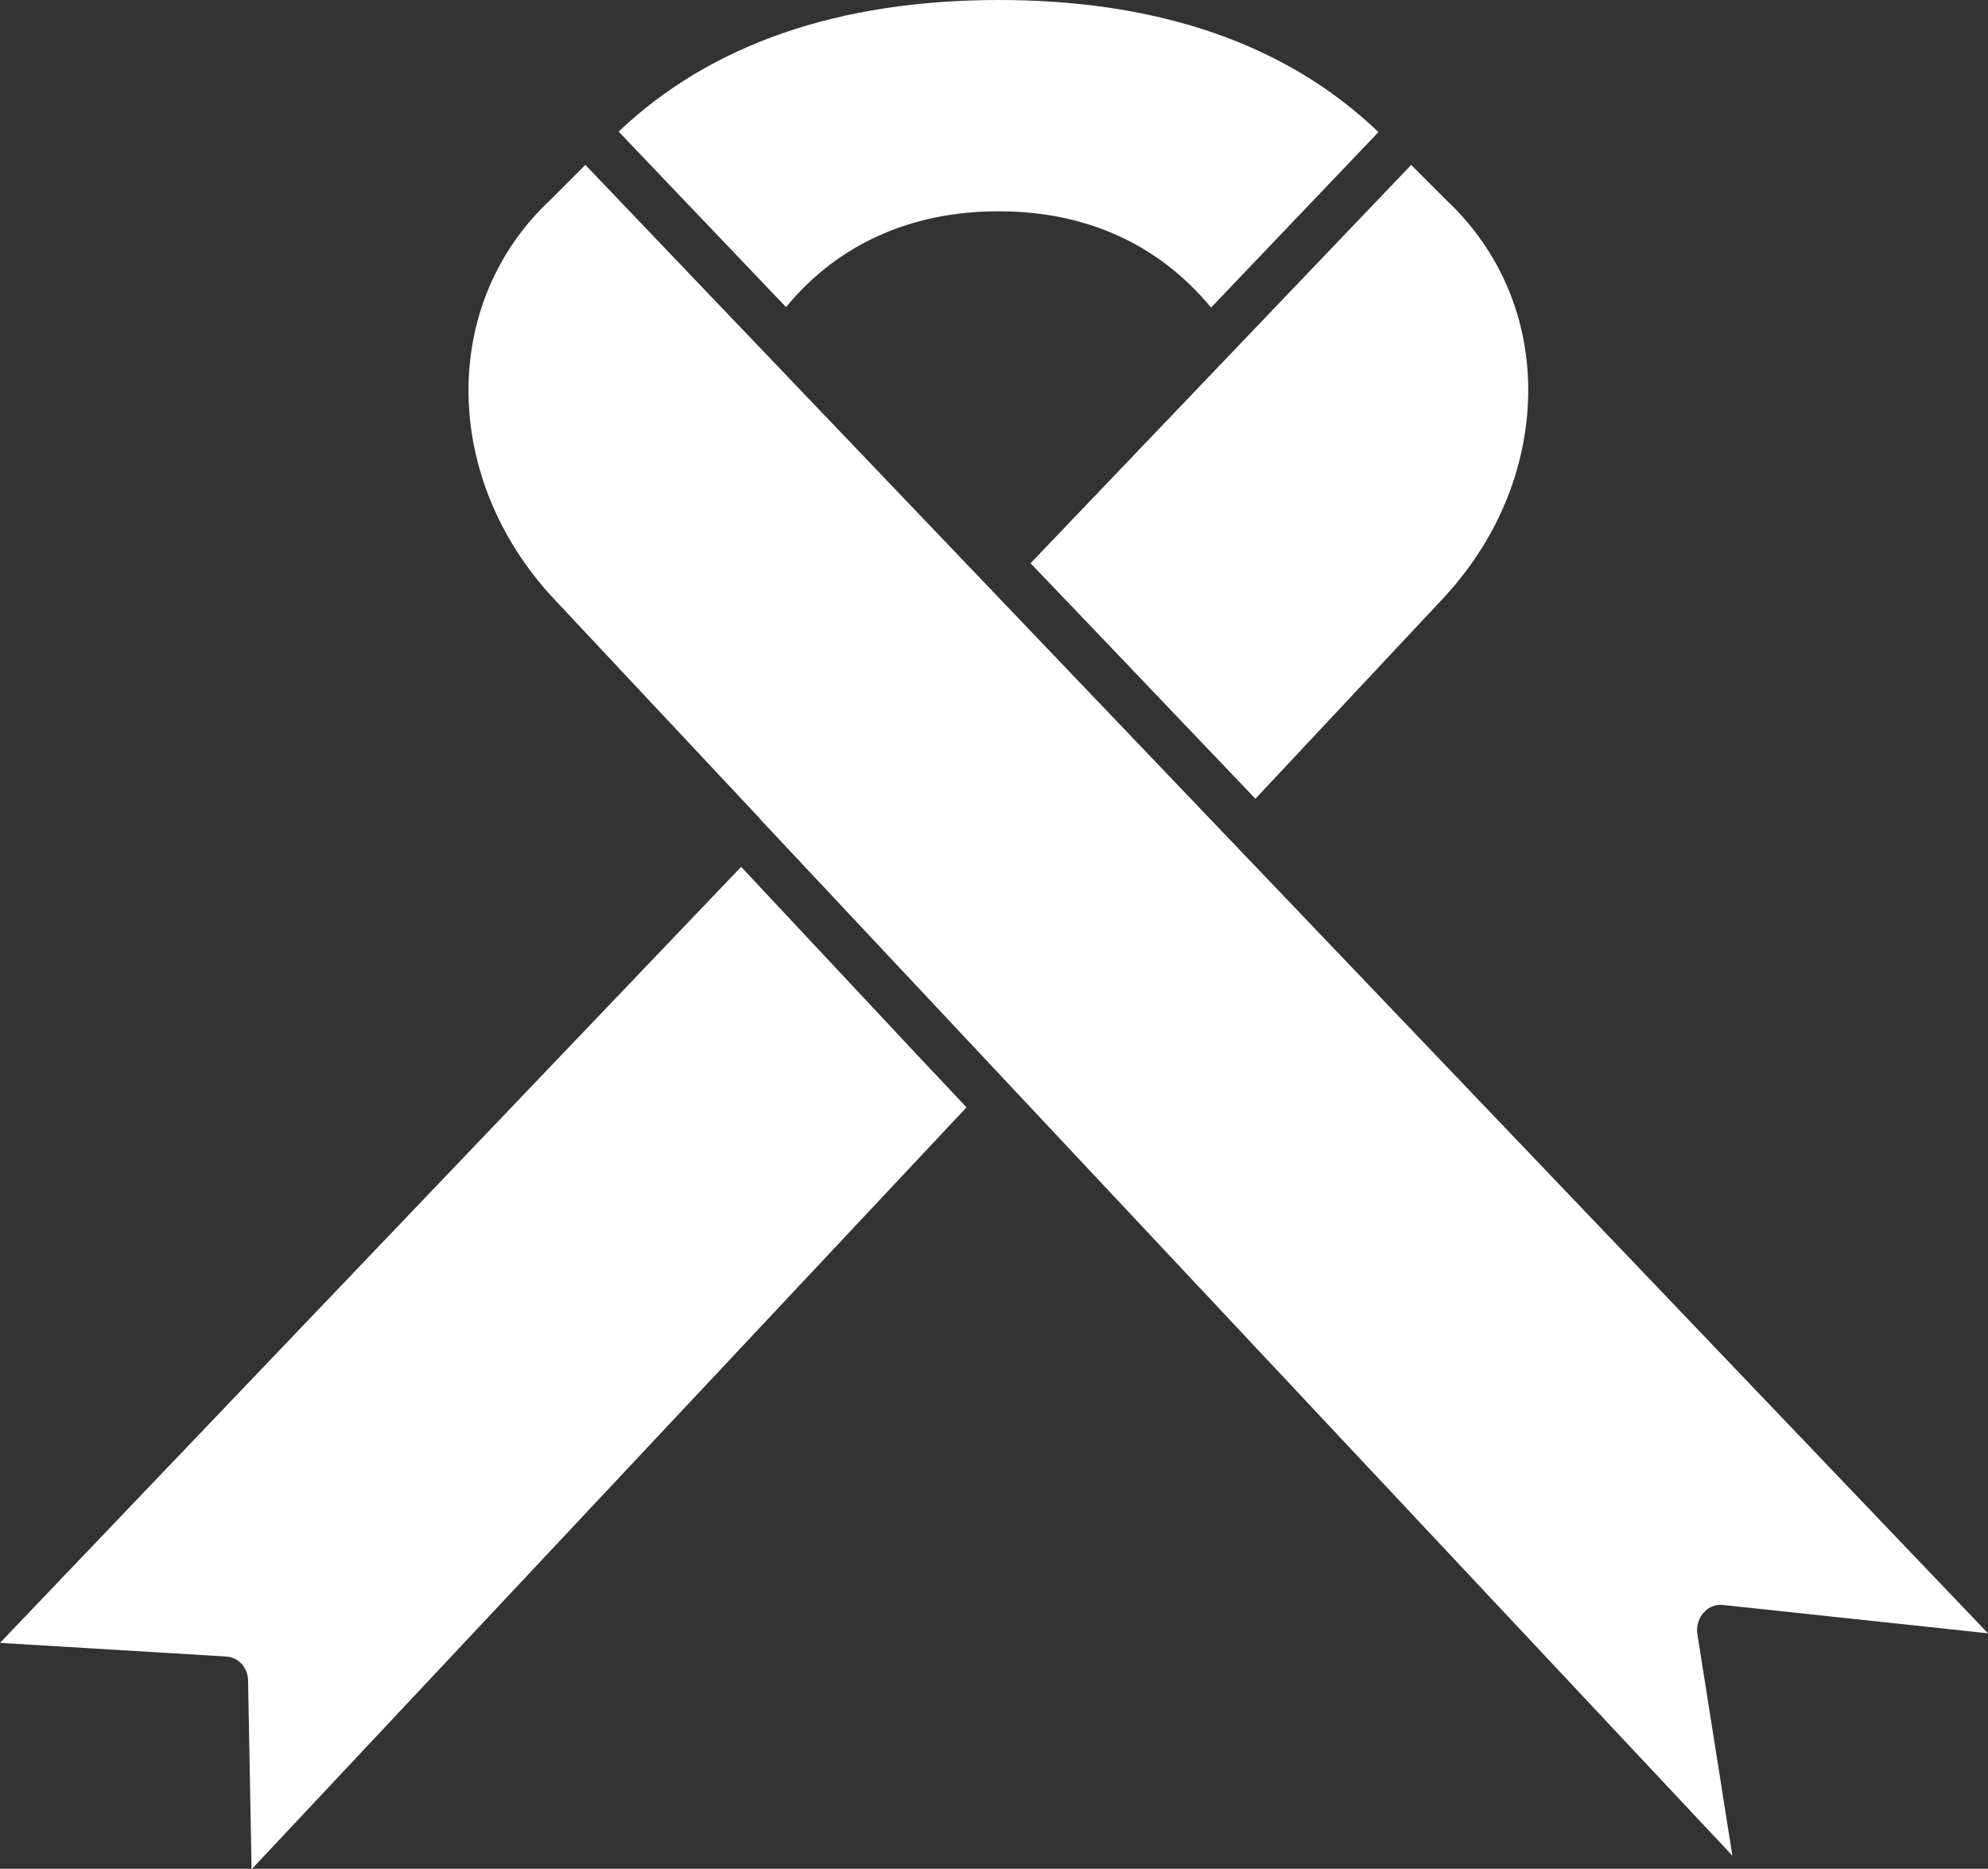 <?xml version="1.0" encoding="utf-8"?>
<!-- Generator: Adobe Illustrator 26.0.3, SVG Export Plug-In . SVG Version: 6.00 Build 0)  -->
<svg version="1.1" id="レイヤー_1" xmlns="http://www.w3.org/2000/svg" xmlns:xlink="http://www.w3.org/1999/xlink" x="0px"
	 y="0px" viewBox="0 0 394.3 370.6" style="enable-background:new 0 0 394.3 370.6;" xml:space="preserve">
<rect x="0" y="0" width="394.3" height="370.6" fill="#333333" stroke="none"/>
<style type="text/css">
	.st0{fill:#FFFFFF;}
</style>
<g id="_x31__x2C__Ribbon_x2C__aids_x2C__Health_x2C__medical">
	<g id="XMLID_15919_">
		<path id="XMLID_15920_" class="st0" d="M198.1,41.9c17.4,0,31.8,6.6,42.1,19.1l33.2-34.8C255.3,8.8,229.9,0,198.1,0
			s-57.2,8.8-75.4,26.1l33.2,34.8C166.2,48.4,180.7,41.9,198.1,41.9z"/>
		<path id="XMLID_15921_" class="st0" d="M147,171.9L0,325.8l44.8,2.7c2.4,0.1,4.3,2.1,4.4,4.6l0.7,37.6l141.8-151.1l-9.7-10.3
			L147,171.9z"/>
		<path id="XMLID_15922_" class="st0" d="M219.8,127.8l29.2,30.6l37.1-39.6c10.7-11.4,16.7-25.7,17-40.3
			c0.3-14.9-5.4-28.6-16.2-38.8l-0.1-0.1l-6.9-6.9l-75.5,79L219.8,127.8z"/>
		<path id="XMLID_15923_" class="st0" d="M338,319.7c1-1.1,2.4-1.6,3.9-1.4l52.4,5.6L116.1,32.7l-6.9,6.9l-0.1,0.1
			c-21.9,20.5-21.5,55.3,0.8,79.1l40.5,43.2l0.7,0.8L343.6,368l-7-44.3C336.5,322.2,337,320.7,338,319.7z"/>
	</g>
</g>
<g id="Layer_1">
</g>
</svg>

